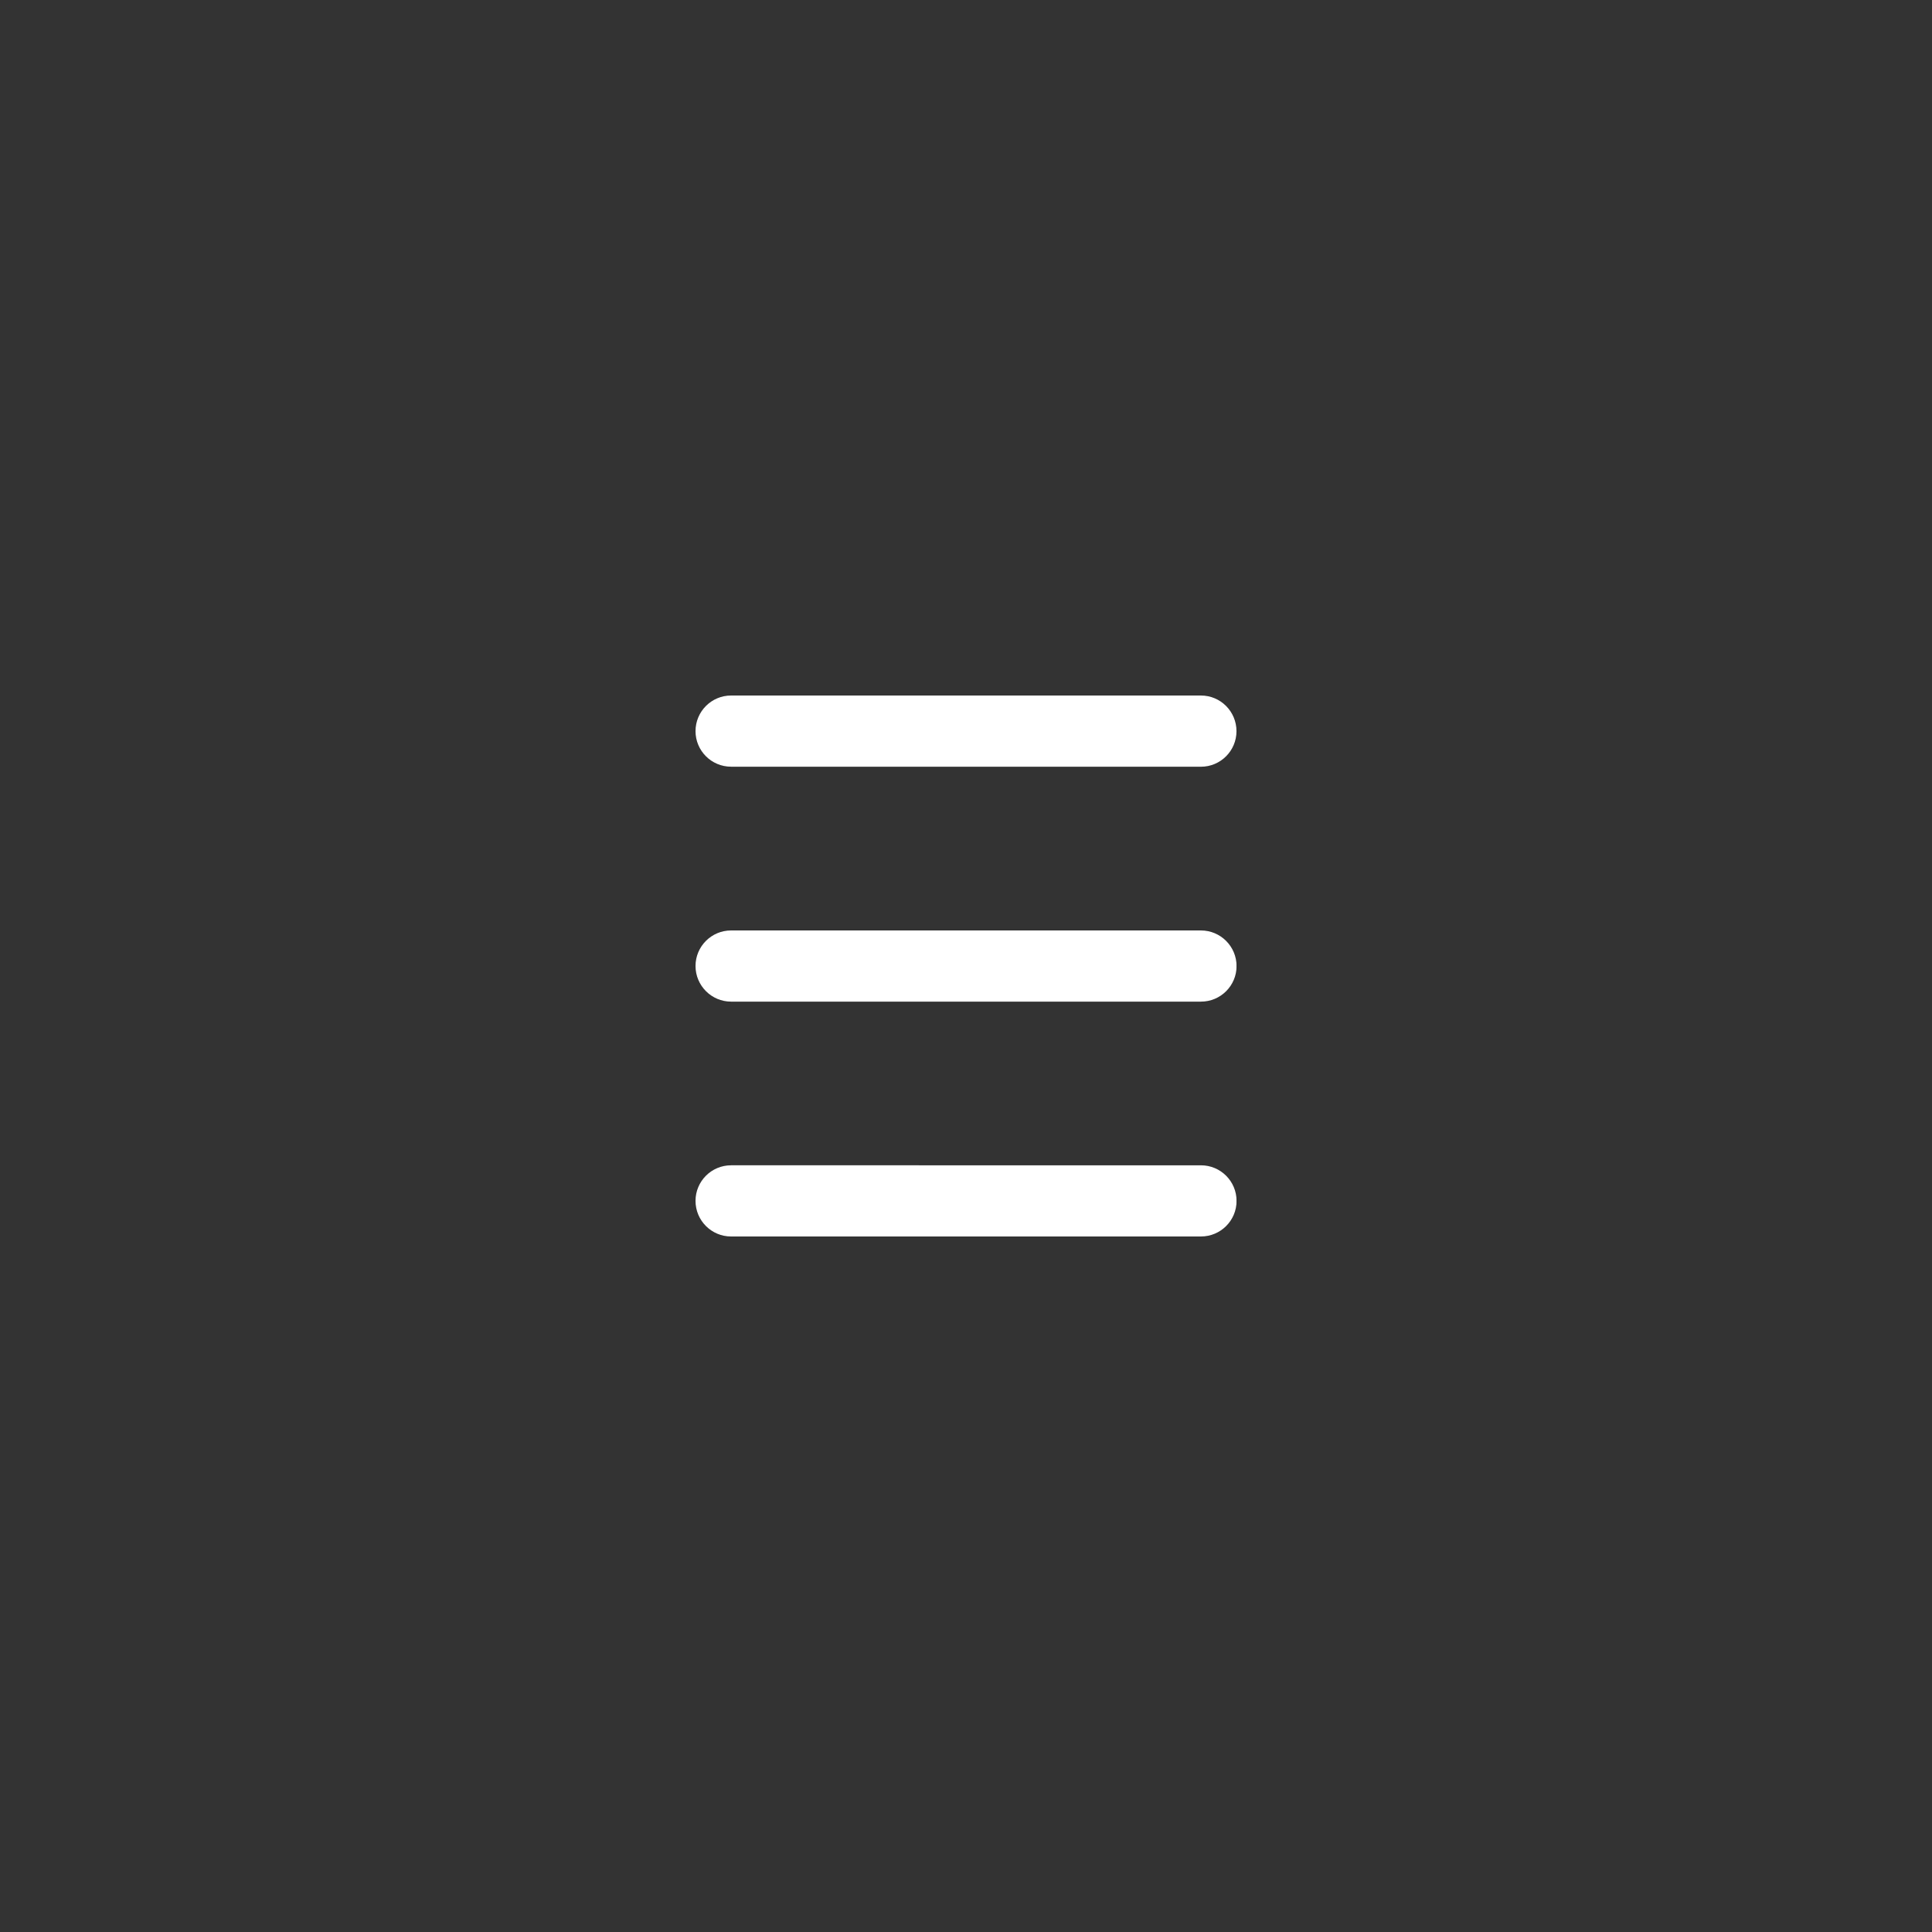 <svg xmlns="http://www.w3.org/2000/svg" xmlns:xlink="http://www.w3.org/1999/xlink" width="50" height="50" viewBox="0 0 50 50"><rect x="0" y="0" width="50" height="50" fill="#333333" stroke="none"/><defs><path id="a" d="M18 18h14v14H18z"/></defs><clipPath id="b"><use xlink:href="#a" overflow="visible"/></clipPath><path clip-path="url(#b)" fill="#FFF" d="M18.92 19.843h12.16c.508 0 .92-.413.92-.92 0-.51-.412-.923-.92-.923H18.92c-.507 0-.92.413-.92.922 0 .508.413.92.92.92m12.158 10.316H18.92c-.508 0-.92.413-.92.92 0 .51.413.922.92.922h12.16c.51 0 .922-.412.922-.92 0-.51-.413-.922-.922-.922m-.002-6.078H18.92c-.508 0-.92.413-.92.92s.413.922.92.922h12.16c.51 0 .922-.412.922-.92s-.413-.922-.922-.922"/></svg>